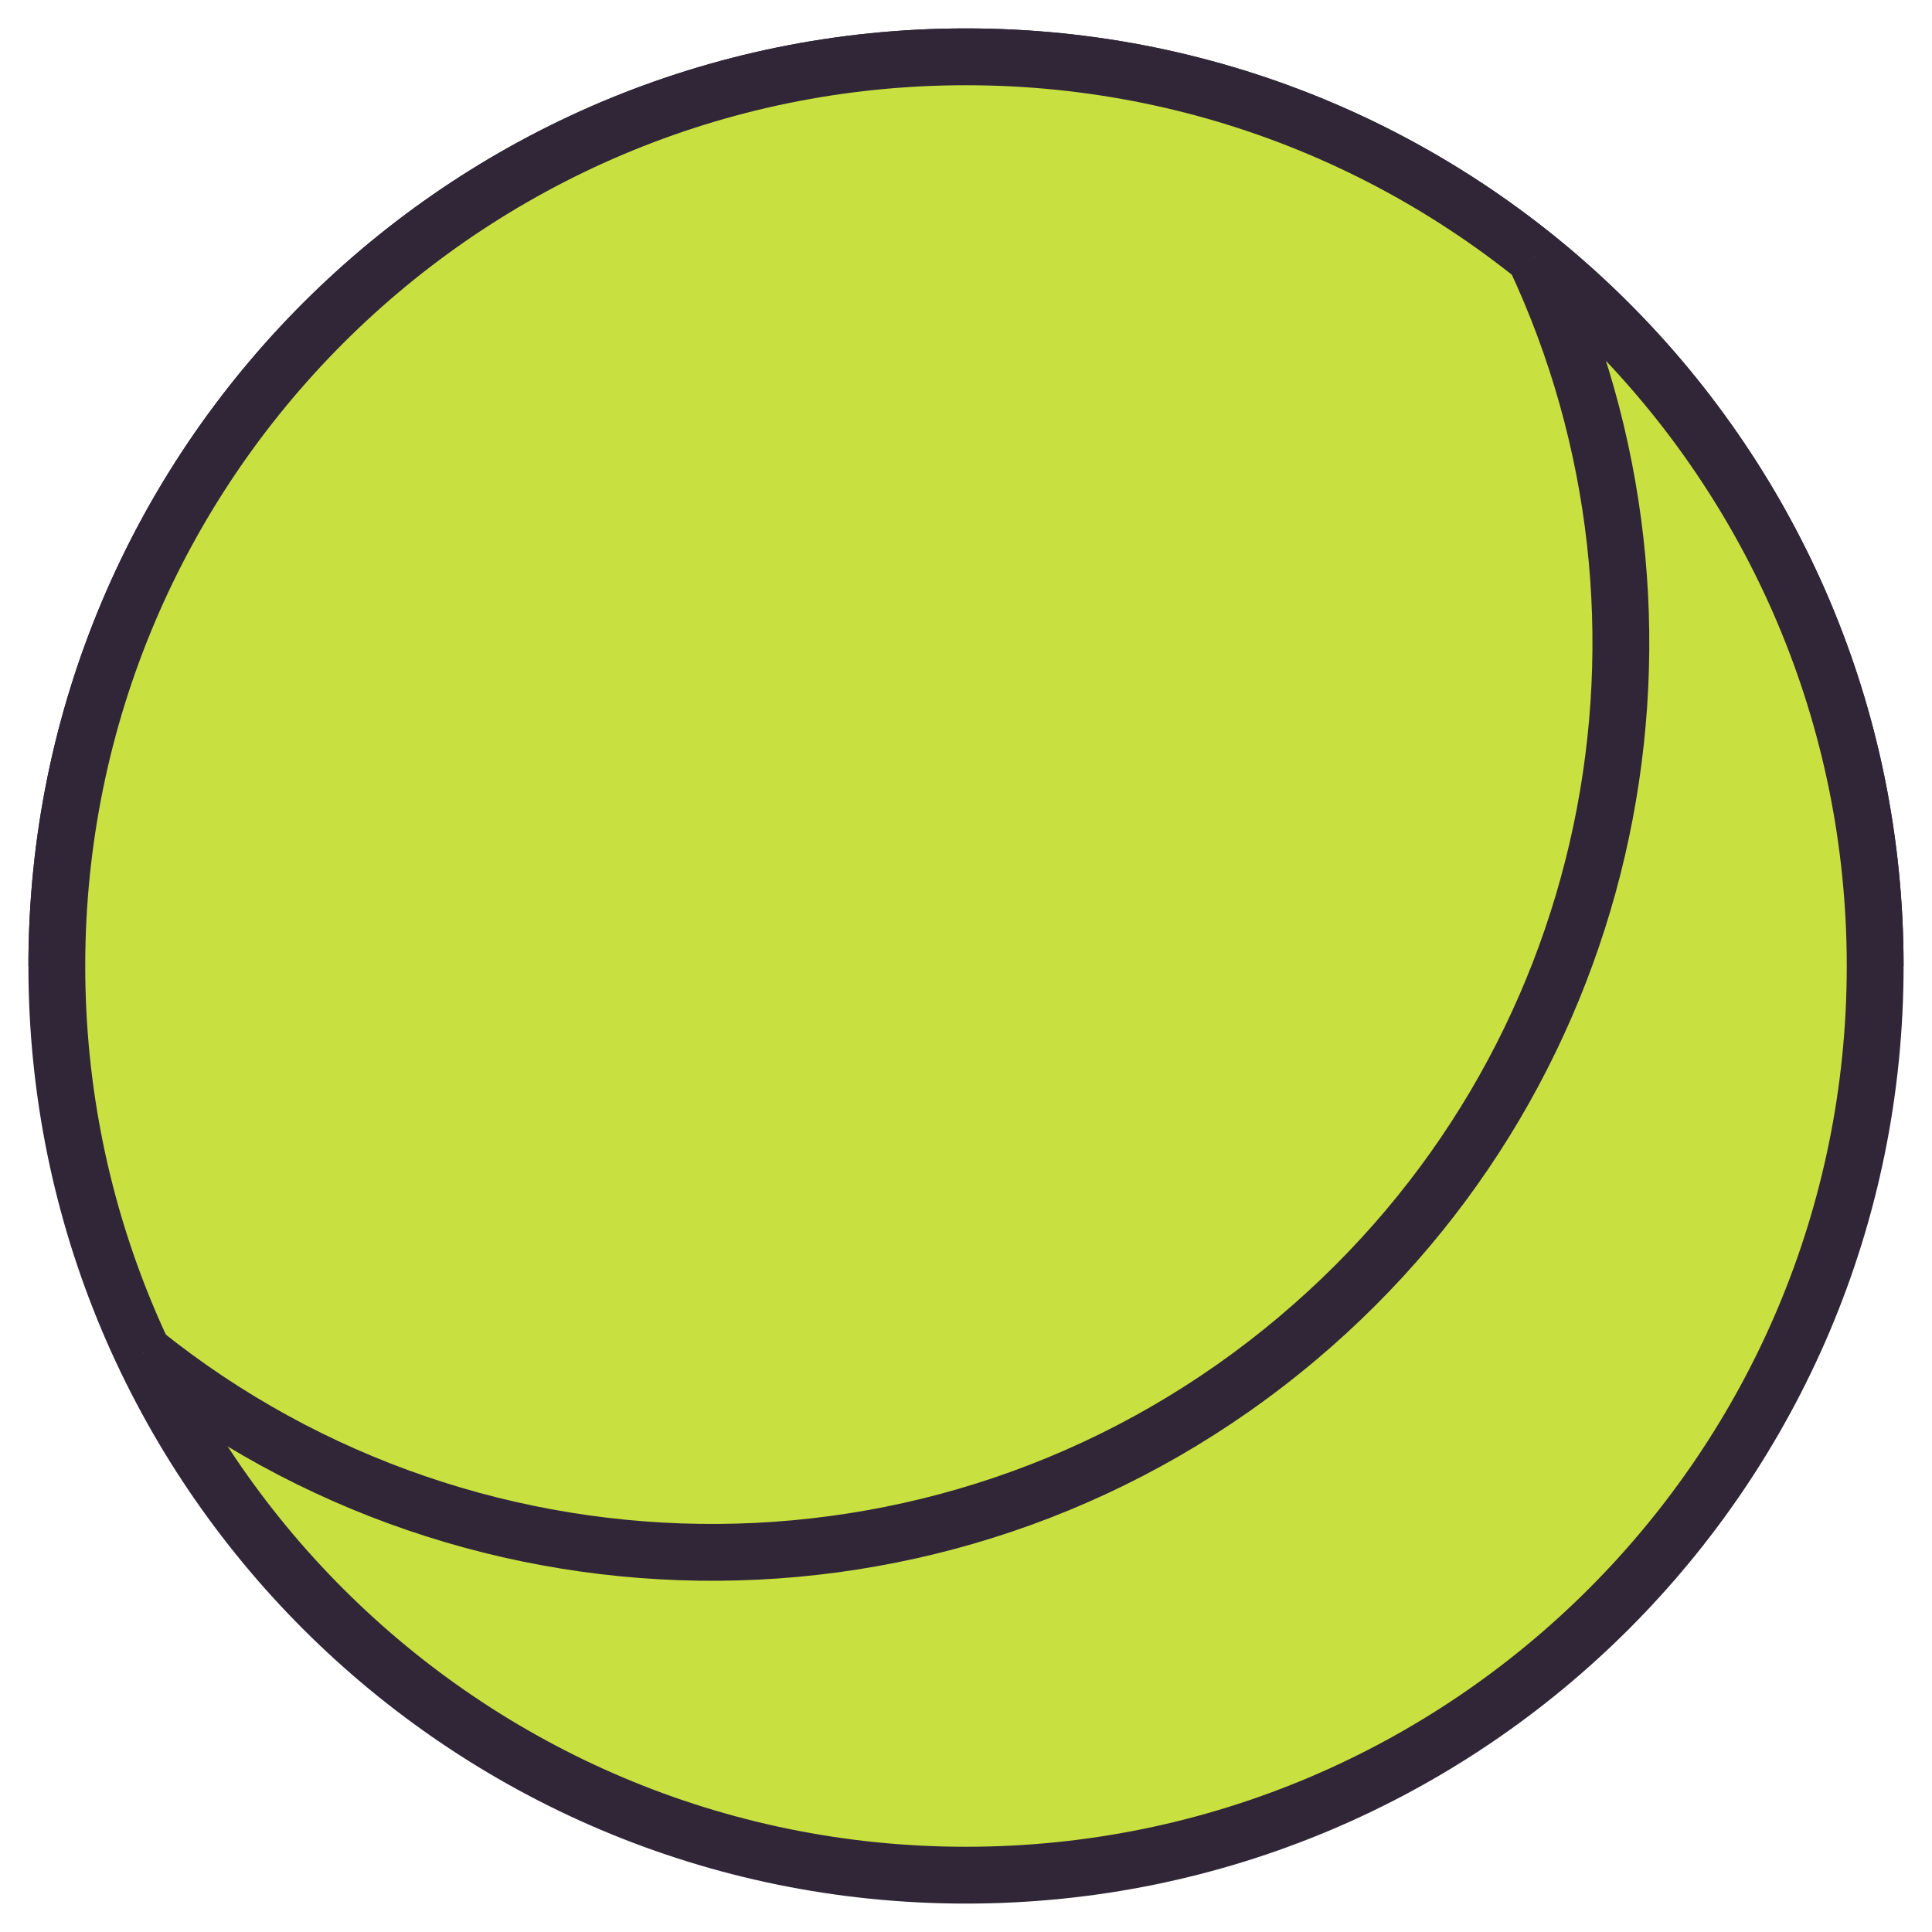 <?xml version="1.0" encoding="UTF-8"?> <svg xmlns="http://www.w3.org/2000/svg" width="34" height="34" viewBox="0 0 34 34" fill="none"><path d="M1 17C1 8.165 8.165 1 17 1C25.835 1 33 8.165 33 17" fill="#C9E041"></path><path fill-rule="evenodd" clip-rule="evenodd" d="M17 1.5C8.441 1.5 1.5 8.441 1.5 17H0.5C0.5 7.888 7.888 0.5 17 0.5C26.112 0.5 33.5 7.888 33.5 17H32.5C32.5 8.441 25.559 1.5 17 1.5Z" fill="#302638"></path><path d="M17 33C25.837 33 33 25.837 33 17C33 8.163 25.837 1 17 1C8.163 1 1 8.163 1 17C1 25.837 8.163 33 17 33Z" fill="#C9E041"></path><path fill-rule="evenodd" clip-rule="evenodd" d="M17 1.5C8.44 1.5 1.5 8.44 1.5 17C1.5 25.56 8.44 32.5 17 32.5C25.56 32.5 32.5 25.56 32.5 17C32.5 8.44 25.56 1.5 17 1.5ZM0.5 17C0.5 7.887 7.887 0.5 17 0.5C26.113 0.5 33.5 7.887 33.5 17C33.5 26.113 26.113 33.5 17 33.5C7.887 33.5 0.5 26.113 0.5 17Z" fill="#302638"></path><path d="M27.009 4.516C30.019 10.913 28.502 18.774 22.842 23.547C16.896 28.564 8.364 28.501 2.518 23.808" fill="#C9E041"></path><path fill-rule="evenodd" clip-rule="evenodd" d="M22.52 23.164C28.002 18.542 29.473 10.927 26.557 4.729L27.462 4.303C30.566 10.9 29.002 19.007 23.165 23.929C17.033 29.103 8.234 29.038 2.205 24.198L2.831 23.418C8.494 27.965 16.761 28.024 22.52 23.165L22.52 23.164Z" fill="#302638"></path></svg> 